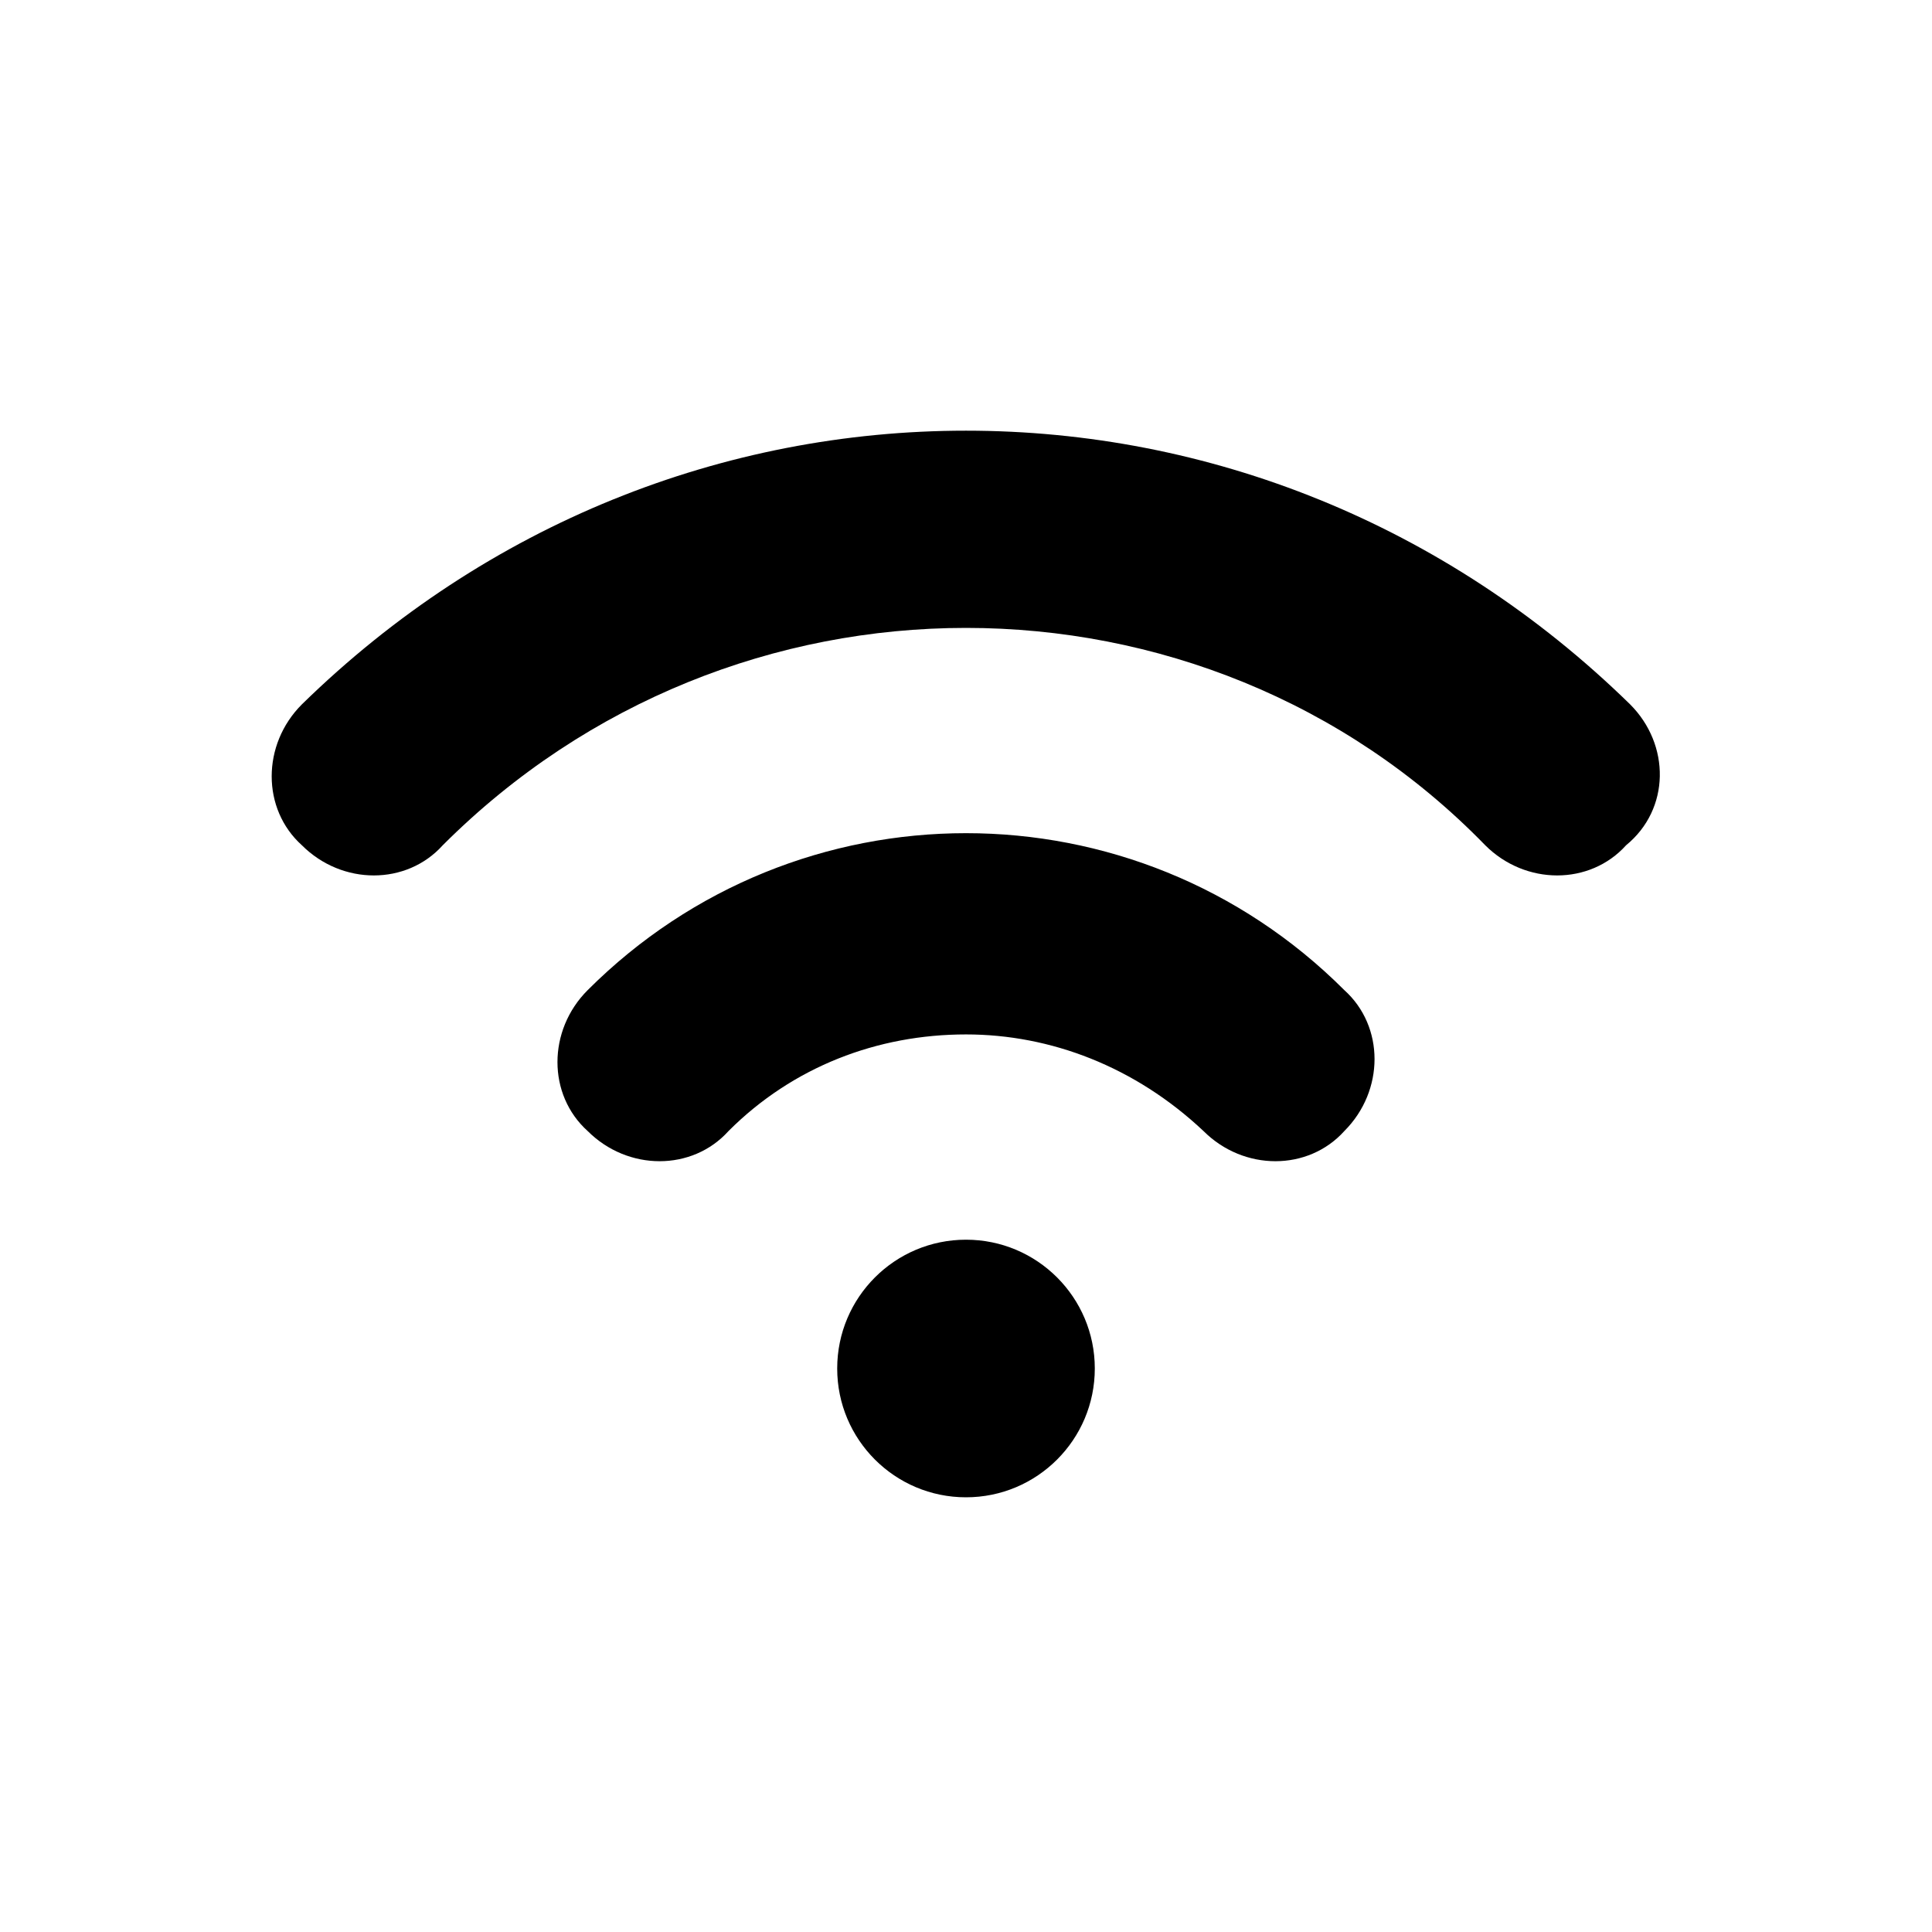 ﻿<svg xmlns="http://www.w3.org/2000/svg" viewBox="0 0 48 48">
	<circle cx="24" cy="34" r="3.2" />
	<path d="M24 20.7c-3.4 0-6.8 1.3-9.4 3.9-1 1-1 2.6 0 3.5 1 1 2.6 1 3.5 0 1.6-1.6 3.7-2.4 5.9-2.4 2.1 0 4.2.8 5.9 2.4 1 1 2.6 1 3.5 0 1-1 1-2.6 0-3.5-2.6-2.6-6-3.9-9.4-3.9zM40.5 17.5C35.9 13 30 10.7 24 10.7S12.1 13 7.5 17.5c-1 1-1 2.6 0 3.5 1 1 2.6 1 3.5 0 3.6-3.6 8.3-5.4 13-5.4 4.7 0 9.4 1.8 12.9 5.4 1 1 2.6 1 3.5 0 1.1-.9 1.1-2.5.1-3.5z" />
</svg>